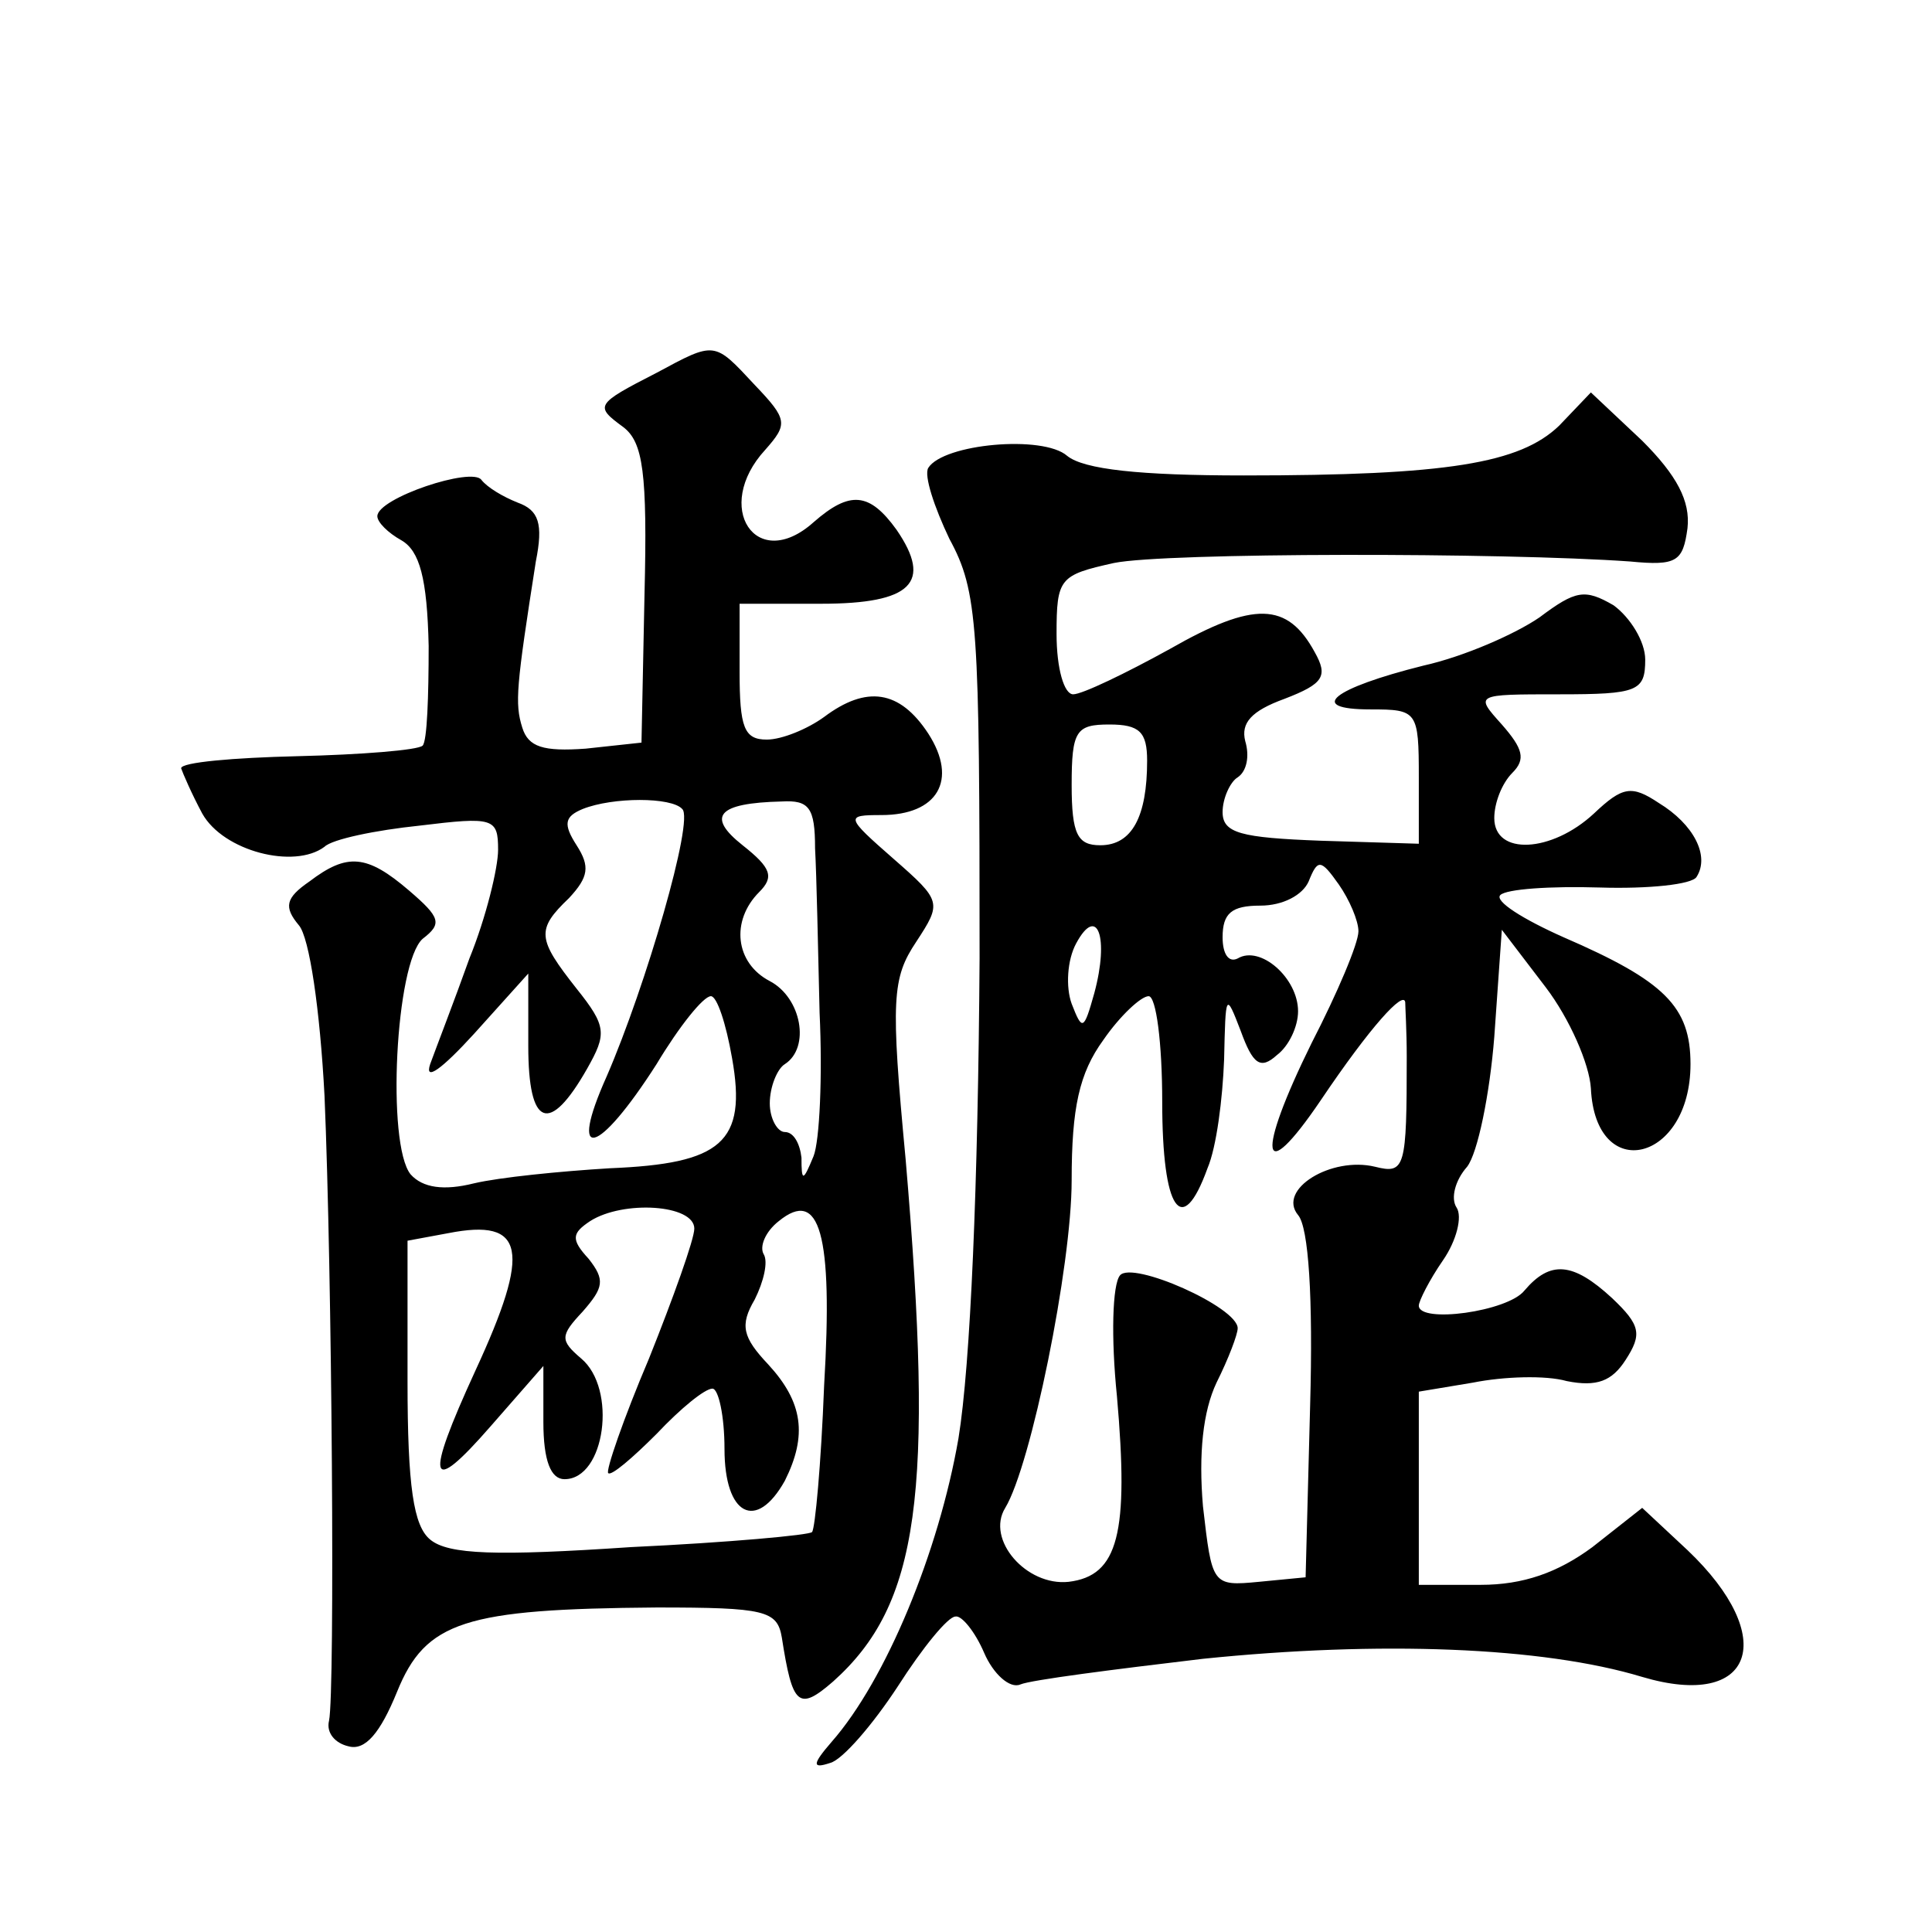 <?xml version="1.0" standalone="no"?>
<!DOCTYPE svg PUBLIC "-//W3C//DTD SVG 20010904//EN"
 "http://www.w3.org/TR/2001/REC-SVG-20010904/DTD/svg10.dtd">
<svg version="1.0" xmlns="http://www.w3.org/2000/svg"
 width="128pt" height="128pt" viewBox="0 0 128 128"
 preserveAspectRatio="xMidYMid meet">
<g transform="translate(0,128) scale(0.1,-0.1)"
fill="#0" stroke="none">
<path d="M435 1033 c-41 -21 -41 -22 -22 -36 13 -10 16 -30 14 -111 l-2 -98 -37
-4 c-28 -2 -38 1 -42 14 -5 16 -4 27 9 110 5 25 2 34 -12 39 -10 4 -20 10 -24 15
-6 9 -69 -12 -69 -24 0 -4 7 -11 16 -16 12 -7 17 -25 18 -70 0 -33 -1 -63 -4 -66
-3 -3 -41 -6 -83 -7 -42 -1 -77 -4 -77 -8 1 -3 7 -17 14 -30 14 -25 61 -37 81 -22
5 5 34 11 63 14 49 6 52 5 52 -16 0 -12 -8 -45 -19 -72 -10 -28 -22 -59 -26 -70
-4 -12 8 -3 29 20 l36 40 0 -48 c0 -54 14 -59 39 -15 13 23 13 28 -7 53 -26 33
-27 39 -5 60 13 14 14 21 5 35 -9 14 -8 19 4 24 20 8 59 8 66 0 8 -7 -24 -117 -50
-177 -26 -58 -6 -53 33 8 15 25 31 45 36 45 4 0 10 -18 14 -41 10 -56 -7 -70 -81
-73 -33 -2 -73 -6 -90 -10 -20 -5 -34 -3 -42 6 -16 20 -10 140 8 156 13 10 12 14
-9 32 -28 24 -41 25 -66 6 -16 -11 -17 -17 -7 -29 7 -8 14 -56 17 -113 5 -117 7
-395 3 -414 -2 -8 4 -15 13 -17 11 -3 21 9 32 36 19 47 45 55 172 56 72 0 80 -2
83 -20 7 -45 11 -49 34 -29 57 51 67 124 48 346 -10 106 -9 120 7 144 17 26 17
27 -15 55 -32 28 -32 29 -8 29 37 0 51 23 31 54 -19 29 -41 32 -69 11 -11 -8 -28
-15 -38 -15 -15 0 -18 8 -18 45 l0 45 54 0 c60 0 74 14 50 49 -18 25 -31 26 -55
5 -38 -34 -67 10 -32 48 15 17 15 20 -7 43 -27 29 -26 29 -65 8z m105 -315 c1 -18
2 -67 3 -109 2 -42 0 -85 -4 -95 -7 -17 -8 -17 -8 -1 -1 9 -5 17 -11 17 -5 0 -10
9 -10 19 0 11 5 23 10 26 17 11 11 44 -10 55 -23 12 -26 40 -7 59 10 10 8 16 -11
31 -24 19 -17 28 26 29 18 1 22 -4 22 -31z m-80 -252 c0 -7 -14 -46 -30 -86 -17
-40 -29 -75 -27 -76 2 -2 16 10 32 26 16 17 32 30 37 30 4 0 8 -18 8 -40 0 -44
21 -55 40 -21 15 30 12 52 -11 77 -17 18 -19 26 -9 43 6 12 9 25 6 30 -3 5 1 15
10 22 27 22 36 -8 30 -109 -2 -52 -6 -95 -8 -97 -1 -2 -56 -7 -120 -10 -89 -6 -121
-5 -133 5 -11 9 -15 35 -15 105 l0 93 27 5 c51 10 55 -11 18 -91 -34 -74 -31 -84
10 -37 l35 40 0 -37 c0 -26 5 -38 14 -38 27 0 35 60 11 80 -14 12 -14 15 1 31 14
16 15 21 4 35 -12 13 -11 17 1 25 22 14 69 11 69 -5z M1033 998 c-26 -25 -74 -33
-209 -33 -69 0 -106 4 -117 13 -16 14 -82 8 -92 -8 -3 -5 4 -26 14 -47 19 -35 20
-57 20 -278 -1 -150 -6 -269 -14 -318 -13 -75 -48 -160 -84 -201 -13 -15 -13 -18
-1 -14 8 2 28 25 45 51 16 25 33 46 38 46 4 1 13 -10 19 -24 6 -14 17 -24 24 -21
7 3 62 10 121 17 117 12 225 8 291 -12 74 -22 91 26 30 84 l-30 28 -33 -26 c-23
-17 -46 -25 -74 -25 l-41 0 0 64 0 64 36 6 c20 4 48 5 62 1 20 -4 30 0 39 14 11
17 10 23 -9 41 -26 24 -41 25 -58 5 -11 -14 -70 -22 -70 -10 0 3 7 17 16 30 9 13
13 29 9 35 -4 6 -1 18 7 27 7 9 15 48 18 86 l5 71 29 -38 c16 -21 29 -51 30 -67
3 -64 66 -49 66 16 0 38 -17 55 -84 84 -27 12 -46 24 -42 28 4 4 33 6 66 5 32 -1
61 2 64 7 9 14 -2 35 -25 49 -18 12 -24 11 -43 -7 -28 -26 -66 -28 -66 -3 0 10
5 23 12 30 9 9 7 16 -7 32 -18 20 -18 20 38 20 52 0 57 2 57 23 0 12 -10 28 -21
36 -19 11 -25 10 -49 -8 -16 -11 -50 -26 -77 -32 -60 -15 -78 -29 -35 -29 31 0
32 -1 32 -45 l0 -44 -65 2 c-53 2 -65 5 -65 19 0 9 5 20 10 23 6 4 8 14 5 24 -3
12 4 20 26 28 26 10 29 15 20 31 -18 33 -40 34 -96 2 -29 -16 -58 -30 -64 -30 -6
0 -11 17 -11 40 0 37 2 39 38 47 34 7 258 7 342 1 31 -3 35 0 38 22 2 18 -7 35
-30 58 l-34 32 -21 -22z m-273 -222 c0 -37 -10 -56 -31 -56 -15 0 -19 7 -19 40
0 36 3 40 25 40 20 0 25 -5 25 -24z m140 -113 c0 -8 -14 -41 -31 -74 -37 -75 -34
-97 6 -38 33 49 55 73 56 65 0 -3 1 -19 1 -36 0 -74 -1 -78 -21 -73 -29 7 -65 -15
-51 -32 7 -8 10 -55 8 -126 l-3 -114 -31 -3 c-31 -3 -31 -2 -37 50 -3 35 0 63 9
82 8 16 14 32 14 36 0 14 -70 45 -78 35 -5 -6 -6 -41 -2 -80 8 -91 1 -119 -32 -123
-28 -3 -55 28 -42 49 17 28 44 160 44 217 0 48 5 71 21 93 11 16 25 29 30 29 5
0 9 -31 9 -70 0 -72 13 -91 30 -44 6 14 10 46 11 72 1 44 1 45 11 19 8 -22 13 -26
24 -16 8 6 14 19 14 29 0 22 -25 44 -40 35 -6 -3 -10 3 -10 14 0 16 6 21 25 21
15 0 28 7 32 16 6 15 8 15 20 -2 7 -10 13 -24 13 -31z m-175 -41 c-7 -25 -8 -25
-15 -7 -4 11 -3 29 3 40 14 26 22 4 12 -33z"/>
</g>
</svg>
